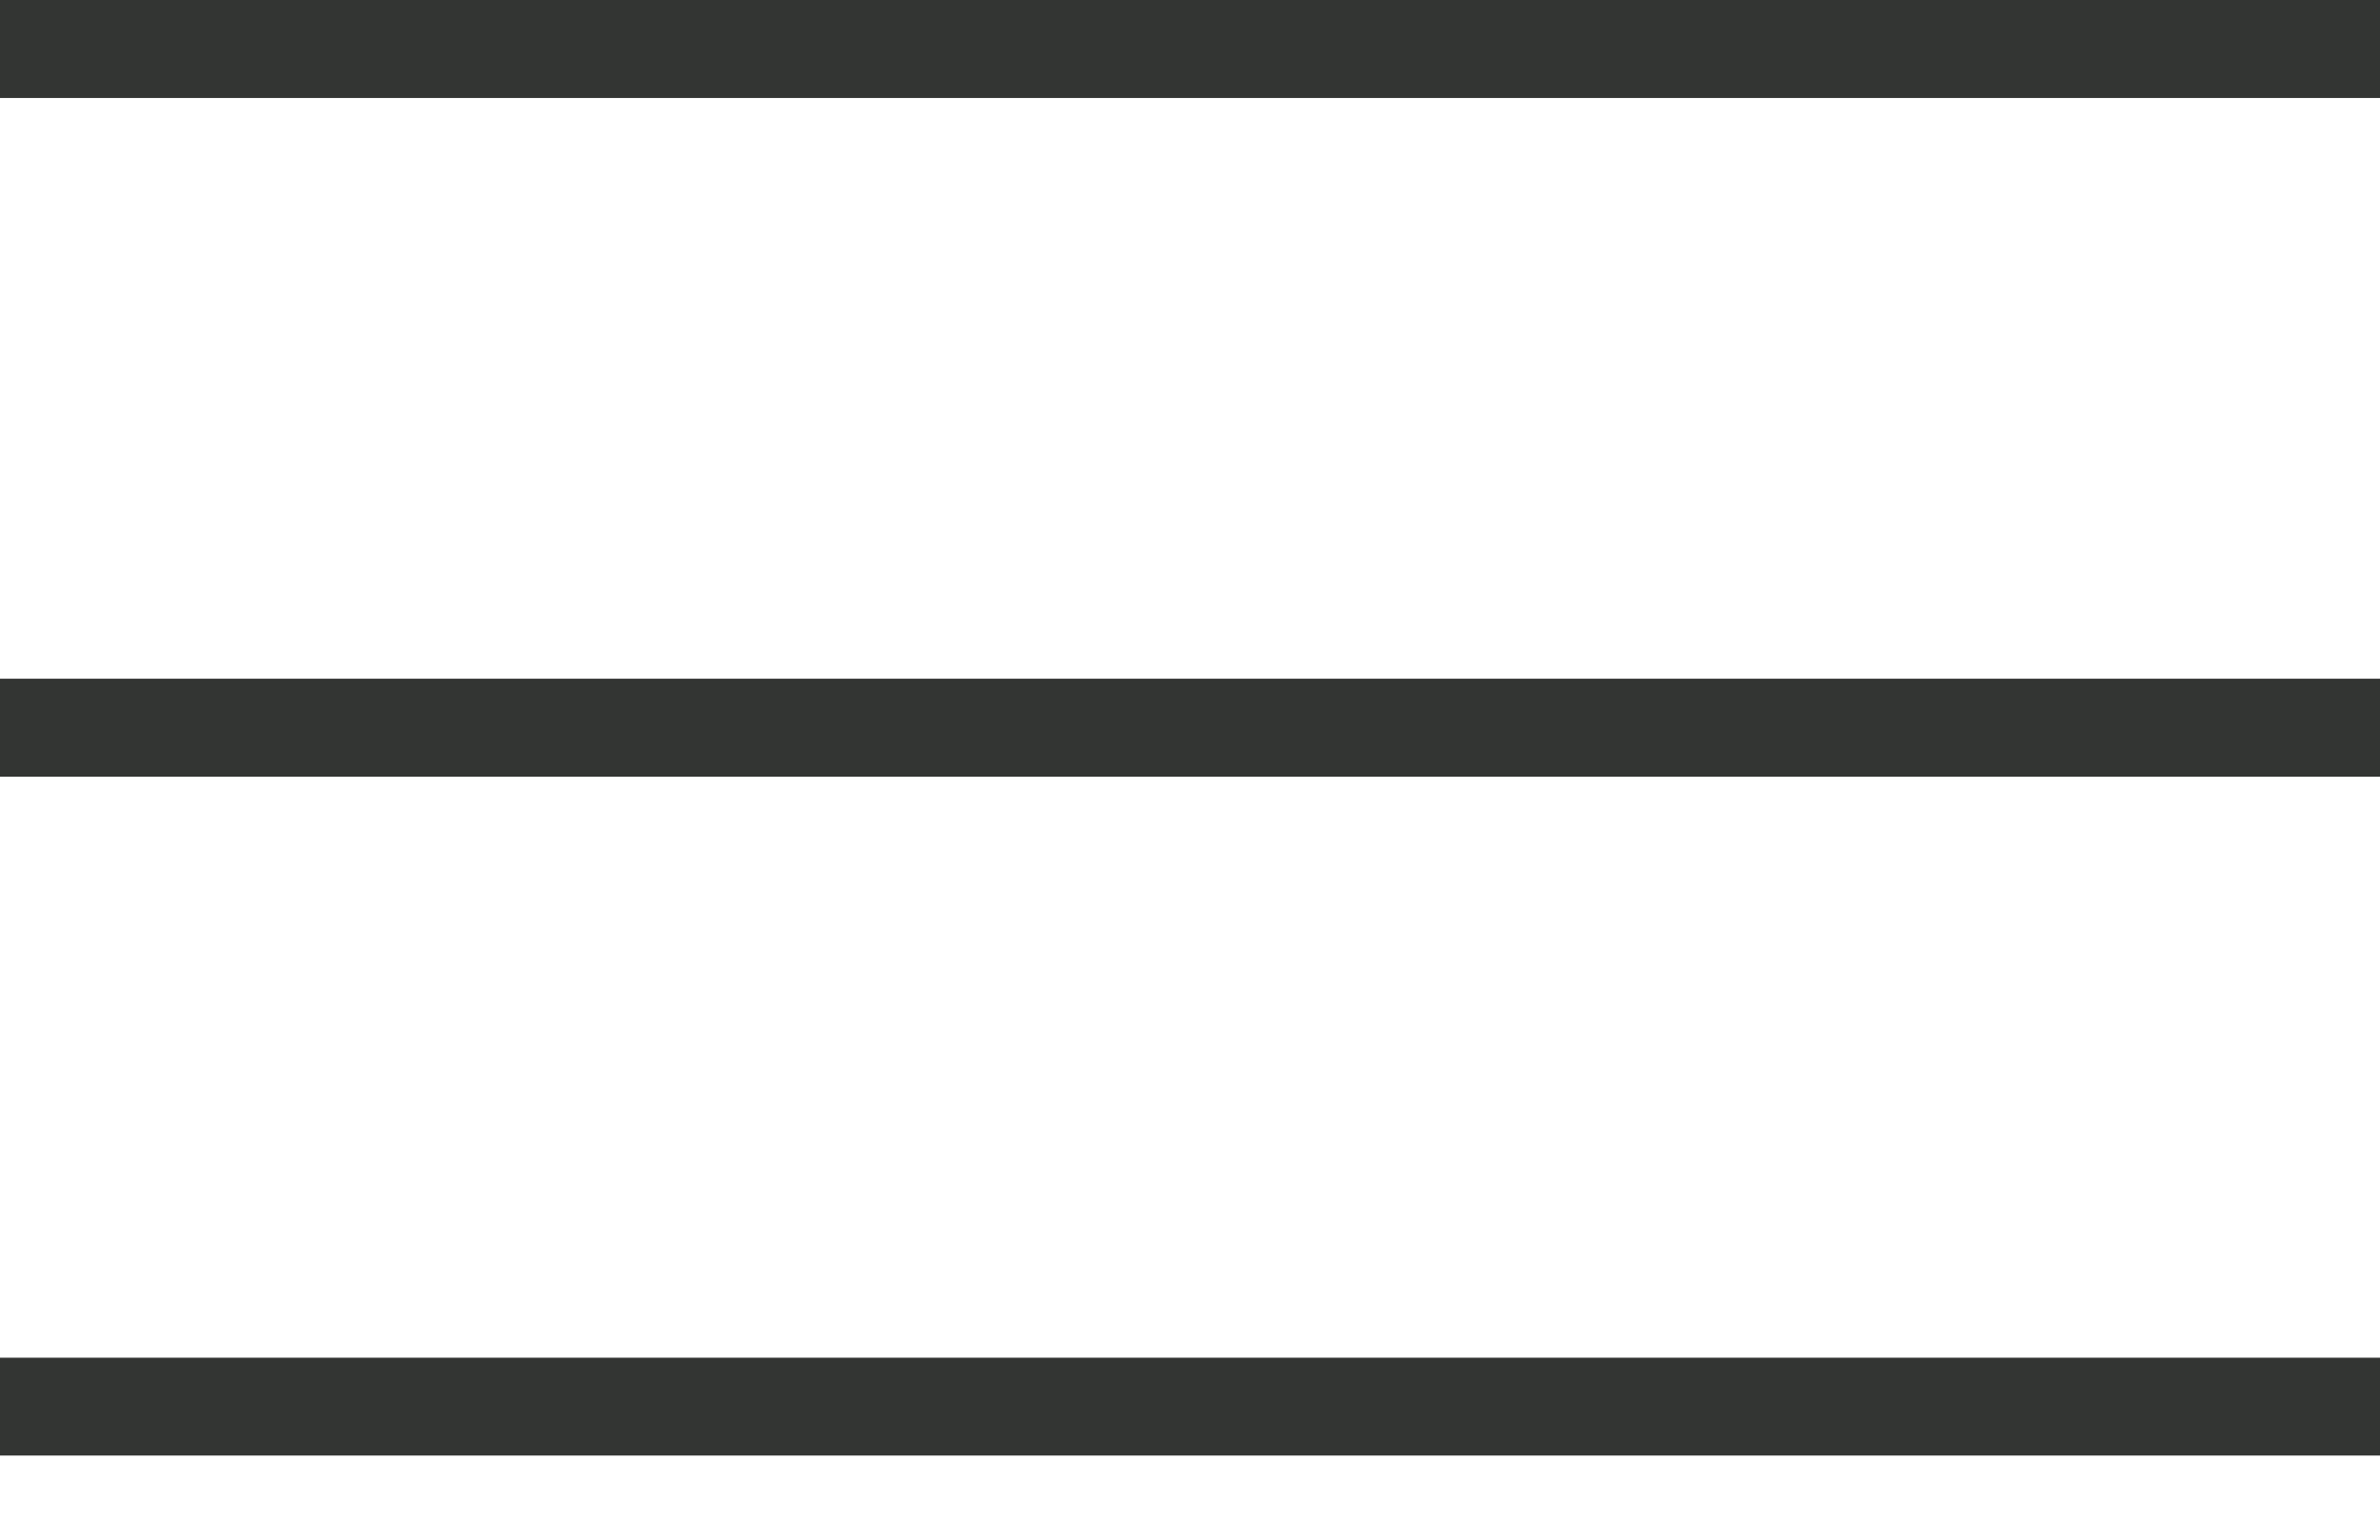 <?xml version="1.0" encoding="UTF-8"?> <svg xmlns="http://www.w3.org/2000/svg" width="17" height="11" viewBox="0 0 17 11" fill="none"> <path d="M0 0.7V0H17V0.7H0ZM17 4.849V5.549H0V4.849H17ZM0 9.7H17V10.399H0V9.7Z" fill="#333533"></path> </svg> 